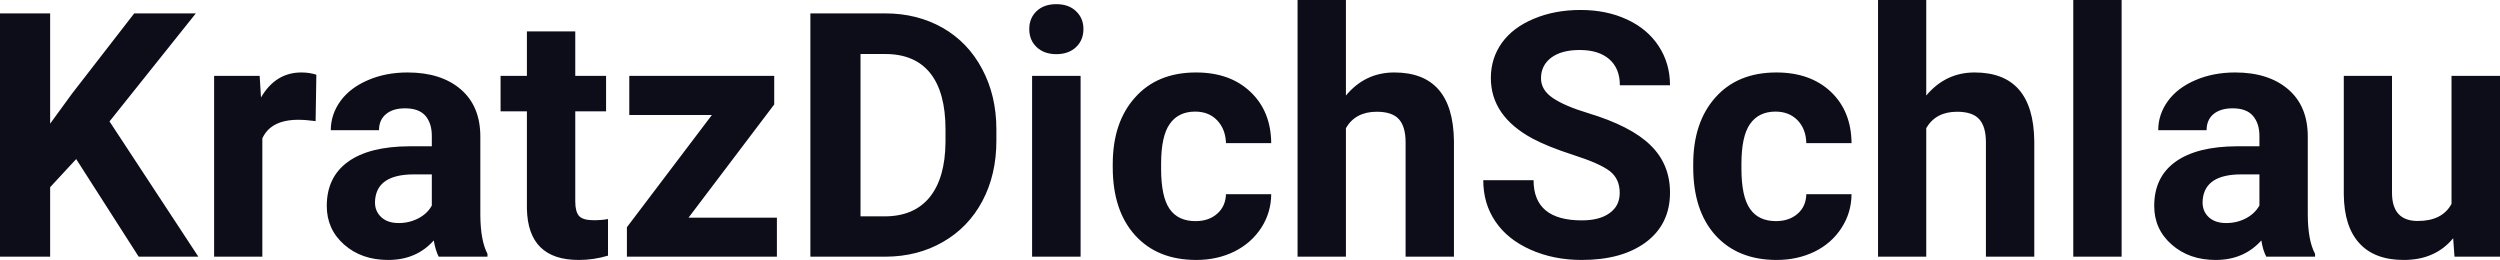<?xml version="1.0" encoding="UTF-8" standalone="yes"?>
<svg xmlns="http://www.w3.org/2000/svg" width="100%" height="100%" viewBox="0 0 168.008 17.475" fill="#0D0D1A">
  <path d="M9.32 17.25L5.12 10.69L3.37 12.58L3.37 17.25L0 17.25L0 0.90L3.37 0.90L3.37 8.31L4.85 6.28L9.02 0.90L13.16 0.90L7.36 8.16L13.33 17.25L9.32 17.25ZM21.26 5.02L21.21 8.14Q20.55 8.05 20.05 8.05L20.05 8.05Q18.20 8.05 17.63 9.30L17.63 9.30L17.63 17.25L14.39 17.25L14.39 5.10L17.45 5.10L17.54 6.55Q18.52 4.87 20.25 4.87L20.25 4.87Q20.79 4.87 21.26 5.02L21.26 5.02ZM32.76 17.25L29.48 17.25Q29.26 16.81 29.15 16.16L29.15 16.16Q27.98 17.47 26.09 17.47L26.09 17.47Q24.30 17.47 23.13 16.44Q21.96 15.41 21.96 13.84L21.96 13.84Q21.96 11.90 23.39 10.87Q24.82 9.84 27.53 9.83L27.53 9.83L29.02 9.83L29.02 9.13Q29.02 8.29 28.59 7.78Q28.15 7.28 27.22 7.28L27.22 7.28Q26.40 7.28 25.94 7.67Q25.47 8.06 25.47 8.75L25.47 8.75L22.23 8.75Q22.23 7.69 22.88 6.79Q23.53 5.90 24.72 5.39Q25.91 4.87 27.39 4.87L27.39 4.87Q29.64 4.87 30.96 6.00Q32.28 7.13 32.28 9.18L32.28 9.18L32.28 14.44Q32.29 16.17 32.76 17.06L32.76 17.06L32.76 17.25ZM26.80 14.99L26.80 14.99Q27.51 14.99 28.12 14.67Q28.73 14.35 29.02 13.81L29.02 13.81L29.02 11.72L27.81 11.72Q25.37 11.72 25.21 13.41L25.21 13.41L25.20 13.60Q25.20 14.21 25.63 14.60Q26.05 14.99 26.80 14.99ZM35.41 2.11L38.66 2.11L38.66 5.10L40.73 5.10L40.73 7.48L38.66 7.48L38.66 13.54Q38.66 14.22 38.91 14.51Q39.17 14.80 39.90 14.80L39.90 14.80Q40.44 14.80 40.86 14.72L40.86 14.72L40.86 17.18Q39.90 17.47 38.89 17.47L38.89 17.47Q35.48 17.47 35.41 14.03L35.41 14.03L35.41 7.48L33.64 7.48L33.64 5.10L35.41 5.10L35.41 2.11ZM52.03 7.02L46.27 14.63L52.21 14.63L52.21 17.25L42.13 17.25L42.13 15.27L47.84 7.73L42.29 7.73L42.29 5.10L52.03 5.10L52.03 7.02ZM59.52 17.25L54.46 17.25L54.46 0.90L59.49 0.90Q61.64 0.90 63.35 1.87Q65.05 2.84 66.00 4.63Q66.96 6.42 66.96 8.70L66.96 8.70L66.96 9.46Q66.96 11.74 66.02 13.51Q65.08 15.28 63.37 16.26Q61.67 17.24 59.52 17.25L59.52 17.25ZM59.49 3.63L57.83 3.63L57.83 14.54L59.45 14.54Q61.43 14.54 62.48 13.25Q63.52 11.96 63.54 9.56L63.54 9.56L63.54 8.69Q63.54 6.20 62.51 4.91Q61.48 3.63 59.49 3.63L59.49 3.63ZM72.62 5.10L72.62 17.25L69.36 17.25L69.36 5.10L72.62 5.10ZM69.17 1.95L69.17 1.95Q69.17 1.22 69.66 0.75Q70.15 0.28 70.99 0.28L70.99 0.28Q71.82 0.28 72.31 0.75Q72.81 1.22 72.81 1.95L72.81 1.95Q72.81 2.70 72.31 3.17Q71.81 3.64 70.99 3.64Q70.17 3.64 69.67 3.17Q69.17 2.70 69.17 1.95ZM80.34 14.86L80.34 14.86Q81.24 14.86 81.80 14.36Q82.36 13.87 82.39 13.05L82.39 13.05L85.43 13.05Q85.42 14.29 84.76 15.31Q84.09 16.34 82.94 16.91Q81.79 17.47 80.40 17.47L80.40 17.47Q77.79 17.47 76.29 15.82Q74.78 14.16 74.78 11.24L74.78 11.24L74.78 11.03Q74.78 8.22 76.28 6.55Q77.77 4.87 80.38 4.87L80.38 4.87Q82.66 4.87 84.03 6.17Q85.41 7.47 85.43 9.62L85.43 9.62L82.39 9.62Q82.36 8.68 81.80 8.09Q81.24 7.50 80.32 7.50L80.32 7.50Q79.19 7.50 78.61 8.33Q78.03 9.15 78.03 11.01L78.03 11.01L78.03 11.34Q78.03 13.22 78.60 14.04Q79.17 14.86 80.34 14.86ZM90.45 0L90.45 6.42Q91.74 4.87 93.70 4.87L93.70 4.87Q97.65 4.87 97.71 9.47L97.71 9.47L97.71 17.25L94.46 17.25L94.46 9.56Q94.46 8.51 94.01 8.01Q93.56 7.51 92.52 7.51L92.52 7.51Q91.09 7.51 90.45 8.61L90.45 8.61L90.45 17.25L87.20 17.25L87.20 0L90.45 0ZM108.85 12.96L108.85 12.96Q108.85 12.01 108.17 11.49Q107.50 10.98 105.75 10.42Q103.99 9.85 102.97 9.30L102.97 9.30Q100.19 7.79 100.19 5.24L100.19 5.24Q100.19 3.92 100.93 2.88Q101.68 1.84 103.08 1.26Q104.48 0.67 106.22 0.67L106.22 0.67Q107.97 0.67 109.34 1.31Q110.71 1.94 111.47 3.10Q112.23 4.26 112.23 5.73L112.23 5.73L108.86 5.73Q108.86 4.60 108.15 3.98Q107.44 3.36 106.16 3.36L106.16 3.36Q104.93 3.36 104.24 3.88Q103.56 4.40 103.56 5.26L103.56 5.26Q103.56 6.05 104.36 6.59Q105.16 7.13 106.72 7.60L106.72 7.60Q109.60 8.47 110.91 9.75Q112.23 11.03 112.23 12.94L112.23 12.94Q112.23 15.06 110.62 16.27Q109.01 17.47 106.30 17.47L106.30 17.47Q104.41 17.47 102.86 16.78Q101.31 16.09 100.50 14.89Q99.68 13.69 99.68 12.11L99.68 12.11L103.06 12.11Q103.06 14.81 106.30 14.81L106.30 14.81Q107.50 14.81 108.17 14.32Q108.85 13.84 108.85 12.96ZM119.35 14.86L119.35 14.86Q120.24 14.86 120.81 14.36Q121.37 13.87 121.39 13.05L121.39 13.05L124.43 13.05Q124.42 14.29 123.76 15.31Q123.10 16.34 121.95 16.91Q120.79 17.47 119.40 17.47L119.40 17.47Q116.80 17.47 115.29 15.82Q113.79 14.16 113.79 11.24L113.79 11.24L113.79 11.03Q113.79 8.22 115.28 6.55Q116.77 4.87 119.38 4.87L119.38 4.87Q121.66 4.87 123.04 6.17Q124.41 7.47 124.43 9.62L124.43 9.62L121.39 9.62Q121.37 8.68 120.81 8.09Q120.24 7.50 119.32 7.50L119.32 7.50Q118.19 7.50 117.61 8.33Q117.03 9.15 117.03 11.01L117.03 11.01L117.03 11.34Q117.03 13.22 117.61 14.04Q118.18 14.86 119.35 14.86ZM129.45 0L129.45 6.42Q130.75 4.87 132.70 4.87L132.70 4.87Q136.65 4.87 136.71 9.47L136.71 9.47L136.71 17.25L133.46 17.25L133.46 9.56Q133.46 8.51 133.01 8.01Q132.56 7.51 131.52 7.51L131.52 7.51Q130.09 7.51 129.45 8.61L129.45 8.61L129.45 17.25L126.21 17.25L126.21 0L129.45 0ZM142.58 0L142.58 17.25L139.33 17.25L139.33 0L142.58 0ZM155.58 17.25L152.30 17.25Q152.07 16.81 151.97 16.16L151.97 16.16Q150.79 17.47 148.90 17.47L148.90 17.47Q147.12 17.47 145.95 16.44Q144.77 15.41 144.77 13.84L144.77 13.84Q144.77 11.90 146.20 10.87Q147.64 9.84 150.34 9.83L150.34 9.83L151.84 9.83L151.84 9.13Q151.84 8.29 151.40 7.78Q150.97 7.28 150.04 7.28L150.04 7.28Q149.22 7.28 148.75 7.67Q148.29 8.06 148.29 8.75L148.29 8.75L145.04 8.75Q145.04 7.69 145.69 6.79Q146.34 5.90 147.53 5.39Q148.73 4.87 150.21 4.87L150.21 4.87Q152.45 4.87 153.77 6.00Q155.09 7.13 155.09 9.18L155.09 9.18L155.09 14.44Q155.10 16.17 155.58 17.06L155.58 17.06L155.58 17.25ZM149.61 14.99L149.61 14.99Q150.33 14.99 150.94 14.67Q151.54 14.35 151.84 13.81L151.84 13.81L151.84 11.72L150.62 11.72Q148.19 11.72 148.03 13.41L148.03 13.41L148.02 13.60Q148.02 14.21 148.44 14.60Q148.87 14.99 149.61 14.99ZM164.95 17.25L164.86 16.01Q163.66 17.47 161.54 17.47L161.54 17.47Q159.58 17.47 158.56 16.35Q157.53 15.23 157.51 13.06L157.51 13.06L157.51 5.10L160.75 5.10L160.75 12.95Q160.75 14.85 162.48 14.85L162.48 14.85Q164.13 14.85 164.75 13.70L164.75 13.70L164.75 5.10L168.01 5.10L168.01 17.25L164.95 17.25Z" preserveAspectRatio="none"/>
</svg>